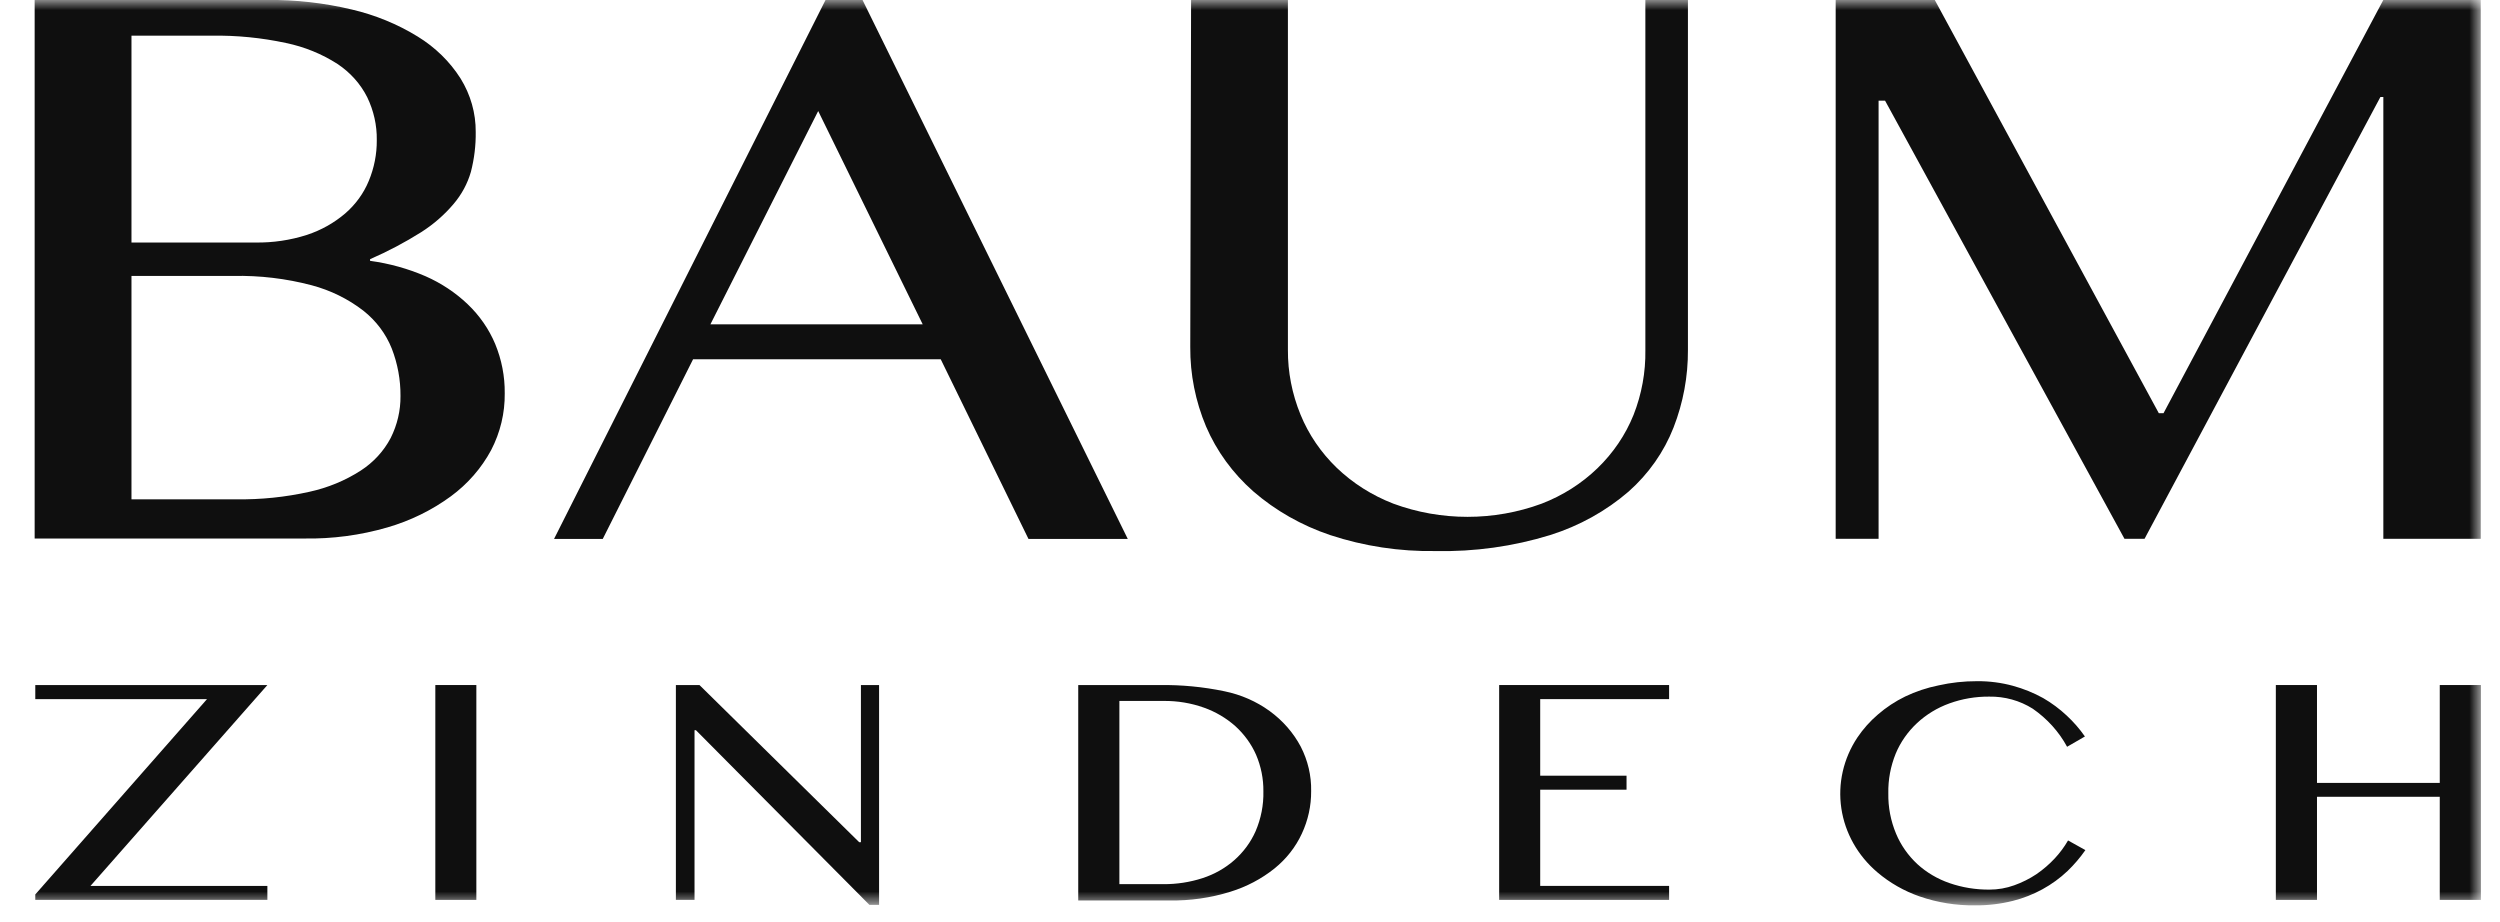 <?xml version="1.0" encoding="UTF-8"?> <svg xmlns="http://www.w3.org/2000/svg" width="122" height="45" viewBox="0 0 122 45" fill="none"><mask id="mask0_442_357" style="mask-type:luminance" maskUnits="userSpaceOnUse" x="0" y="0" width="122" height="45"><path d="M121.054 0H0.945V44.16H121.054V0Z" fill="white"></path></mask><g mask="url(#mask0_442_357)"><path d="M1.691 -0.003H13.035C14.426 -0.015 15.812 0.142 17.161 0.462C18.307 0.73 19.396 1.176 20.384 1.784C21.236 2.306 21.951 3.004 22.473 3.826C22.966 4.619 23.222 5.523 23.215 6.441C23.224 7.096 23.144 7.749 22.98 8.386C22.815 8.961 22.525 9.498 22.128 9.962C21.679 10.491 21.148 10.953 20.551 11.332C19.758 11.831 18.925 12.271 18.059 12.648V12.729C18.996 12.856 19.909 13.109 20.77 13.482C21.532 13.818 22.226 14.278 22.818 14.841C23.402 15.397 23.86 16.059 24.165 16.785C24.482 17.554 24.64 18.372 24.631 19.195C24.642 20.154 24.416 21.102 23.969 21.963C23.497 22.843 22.826 23.614 22.001 24.221C21.075 24.899 20.026 25.413 18.905 25.738C17.59 26.12 16.218 26.303 14.842 26.279H1.691V-0.003ZM6.416 11.835H12.459C13.316 11.849 14.169 11.722 14.98 11.462C15.67 11.235 16.304 10.879 16.845 10.417C17.353 9.978 17.747 9.435 17.996 8.83C18.26 8.195 18.393 7.519 18.387 6.837C18.398 6.116 18.238 5.402 17.921 4.746C17.595 4.096 17.095 3.536 16.471 3.122C15.71 2.632 14.856 2.284 13.956 2.098C12.763 1.841 11.542 1.721 10.318 1.741H6.416V11.835ZM6.416 24.367H11.527C12.73 24.384 13.93 24.261 15.101 23.999C15.996 23.804 16.845 23.453 17.604 22.965C18.228 22.56 18.731 22.012 19.066 21.373C19.387 20.733 19.551 20.033 19.544 19.326C19.55 18.535 19.406 17.75 19.118 17.008C18.832 16.29 18.355 15.654 17.731 15.161C16.99 14.588 16.132 14.166 15.21 13.921C13.963 13.592 12.672 13.438 11.377 13.466H6.416V24.367Z" fill="#0F0F0F"></path><path d="M41.799 -0.594L55.036 26.301H50.19L45.908 17.533H33.822L29.414 26.301H27.037L40.585 -0.594H41.799ZM34.668 15.827H45.028L39.928 5.418L34.668 15.827Z" fill="#0F0F0F"></path><path d="M58.125 -0.004H62.85V17.072C62.843 18.153 63.052 19.226 63.466 20.235C63.861 21.201 64.46 22.081 65.227 22.823C66.013 23.579 66.955 24.176 67.995 24.578C70.322 25.437 72.908 25.437 75.235 24.578C76.258 24.184 77.184 23.596 77.955 22.851C78.727 22.105 79.327 21.218 79.718 20.246C80.116 19.234 80.311 18.161 80.294 17.083V-0.004H82.371V17.072C82.379 18.365 82.142 19.649 81.669 20.863C81.205 22.05 80.455 23.12 79.476 23.988C78.373 24.94 77.069 25.663 75.649 26.111C73.845 26.667 71.953 26.931 70.055 26.891C68.305 26.92 66.562 26.656 64.91 26.111C63.52 25.643 62.244 24.918 61.158 23.977C60.156 23.092 59.37 22.013 58.856 20.814C58.337 19.58 58.076 18.264 58.085 16.937L58.125 -0.004Z" fill="#0F0F0F"></path><path d="M89.581 -0.004H94.415L105.35 20.164H105.58L116.307 -0.004H121.061V26.295H116.307V4.735H116.163L104.653 26.295H103.675L91.992 4.914H91.675V26.295H89.581V-0.004Z" fill="#0F0F0F"></path><path d="M13.048 33.43L4.416 43.232H13.048V43.915H1.722V43.649L10.102 34.117H1.722V33.43H13.048Z" fill="#0F0F0F"></path><path d="M21.244 33.43H23.246V43.915H21.244V33.43Z" fill="#0F0F0F"></path><path d="M32.983 33.43H34.134L41.927 41.098H42.013V33.43H42.899V44.158H42.428L33.962 35.634H33.893V43.915H32.983V33.43Z" fill="#0F0F0F"></path><path d="M52.618 33.431H56.594C57.657 33.416 58.717 33.518 59.754 33.734C60.556 33.898 61.309 34.227 61.958 34.698C62.597 35.163 63.117 35.757 63.477 36.437C63.824 37.112 63.998 37.854 63.984 38.603C63.99 39.319 63.835 40.028 63.529 40.683C63.228 41.335 62.773 41.914 62.2 42.378C61.563 42.889 60.826 43.277 60.03 43.521C59.078 43.816 58.08 43.959 57.078 43.943H52.618V33.431ZM54.626 43.147H56.779C57.425 43.151 58.067 43.052 58.678 42.855C59.258 42.668 59.79 42.367 60.238 41.972C60.685 41.577 61.038 41.097 61.273 40.564C61.538 39.946 61.668 39.285 61.653 38.619C61.66 38.007 61.539 37.4 61.296 36.832C61.065 36.308 60.722 35.835 60.289 35.44C59.845 35.044 59.32 34.734 58.747 34.531C58.122 34.309 57.458 34.199 56.79 34.206H54.626V43.147Z" fill="#0F0F0F"></path><path d="M81.452 33.43V34.117H75.162V37.854H79.375V38.537H75.162V43.232H81.452V43.915H73.159V33.43H81.452Z" fill="#0F0F0F"></path><path d="M92.15 38.718C92.138 39.392 92.267 40.062 92.53 40.689C92.762 41.244 93.115 41.748 93.566 42.168C94.013 42.576 94.546 42.891 95.131 43.094C95.755 43.31 96.416 43.418 97.082 43.413C97.497 43.414 97.909 43.342 98.296 43.202C98.679 43.065 99.043 42.883 99.378 42.66C99.707 42.434 100.008 42.174 100.276 41.886C100.525 41.619 100.741 41.326 100.921 41.014L101.767 41.485C101.513 41.85 101.222 42.191 100.898 42.503C100.163 43.201 99.246 43.704 98.239 43.96C97.633 44.113 97.007 44.188 96.38 44.182C95.462 44.193 94.549 44.046 93.686 43.749C92.922 43.484 92.219 43.083 91.615 42.568C90.657 41.754 90.035 40.648 89.857 39.445C89.679 38.242 89.957 37.018 90.642 35.988C90.921 35.574 91.257 35.197 91.643 34.867C92.043 34.52 92.49 34.225 92.973 33.99C93.487 33.744 94.032 33.562 94.596 33.448C95.212 33.309 95.844 33.24 96.478 33.242C97.073 33.237 97.667 33.313 98.239 33.47C98.752 33.611 99.245 33.811 99.706 34.066C100.124 34.308 100.51 34.596 100.857 34.921C101.19 35.23 101.487 35.572 101.744 35.94L100.874 36.443C100.478 35.71 99.904 35.074 99.2 34.586C98.571 34.188 97.828 33.982 97.07 33.995C96.408 33.99 95.75 34.102 95.131 34.326C94.538 34.54 93.999 34.869 93.548 35.29C93.097 35.712 92.744 36.217 92.512 36.773C92.26 37.394 92.136 38.054 92.15 38.718Z" fill="#0F0F0F"></path><path d="M113.069 38.883V43.915H111.061V33.43H113.069V38.206H119.06V33.43H121.069V43.915H119.06V38.883H113.069Z" fill="#0F0F0F"></path></g></svg> 
